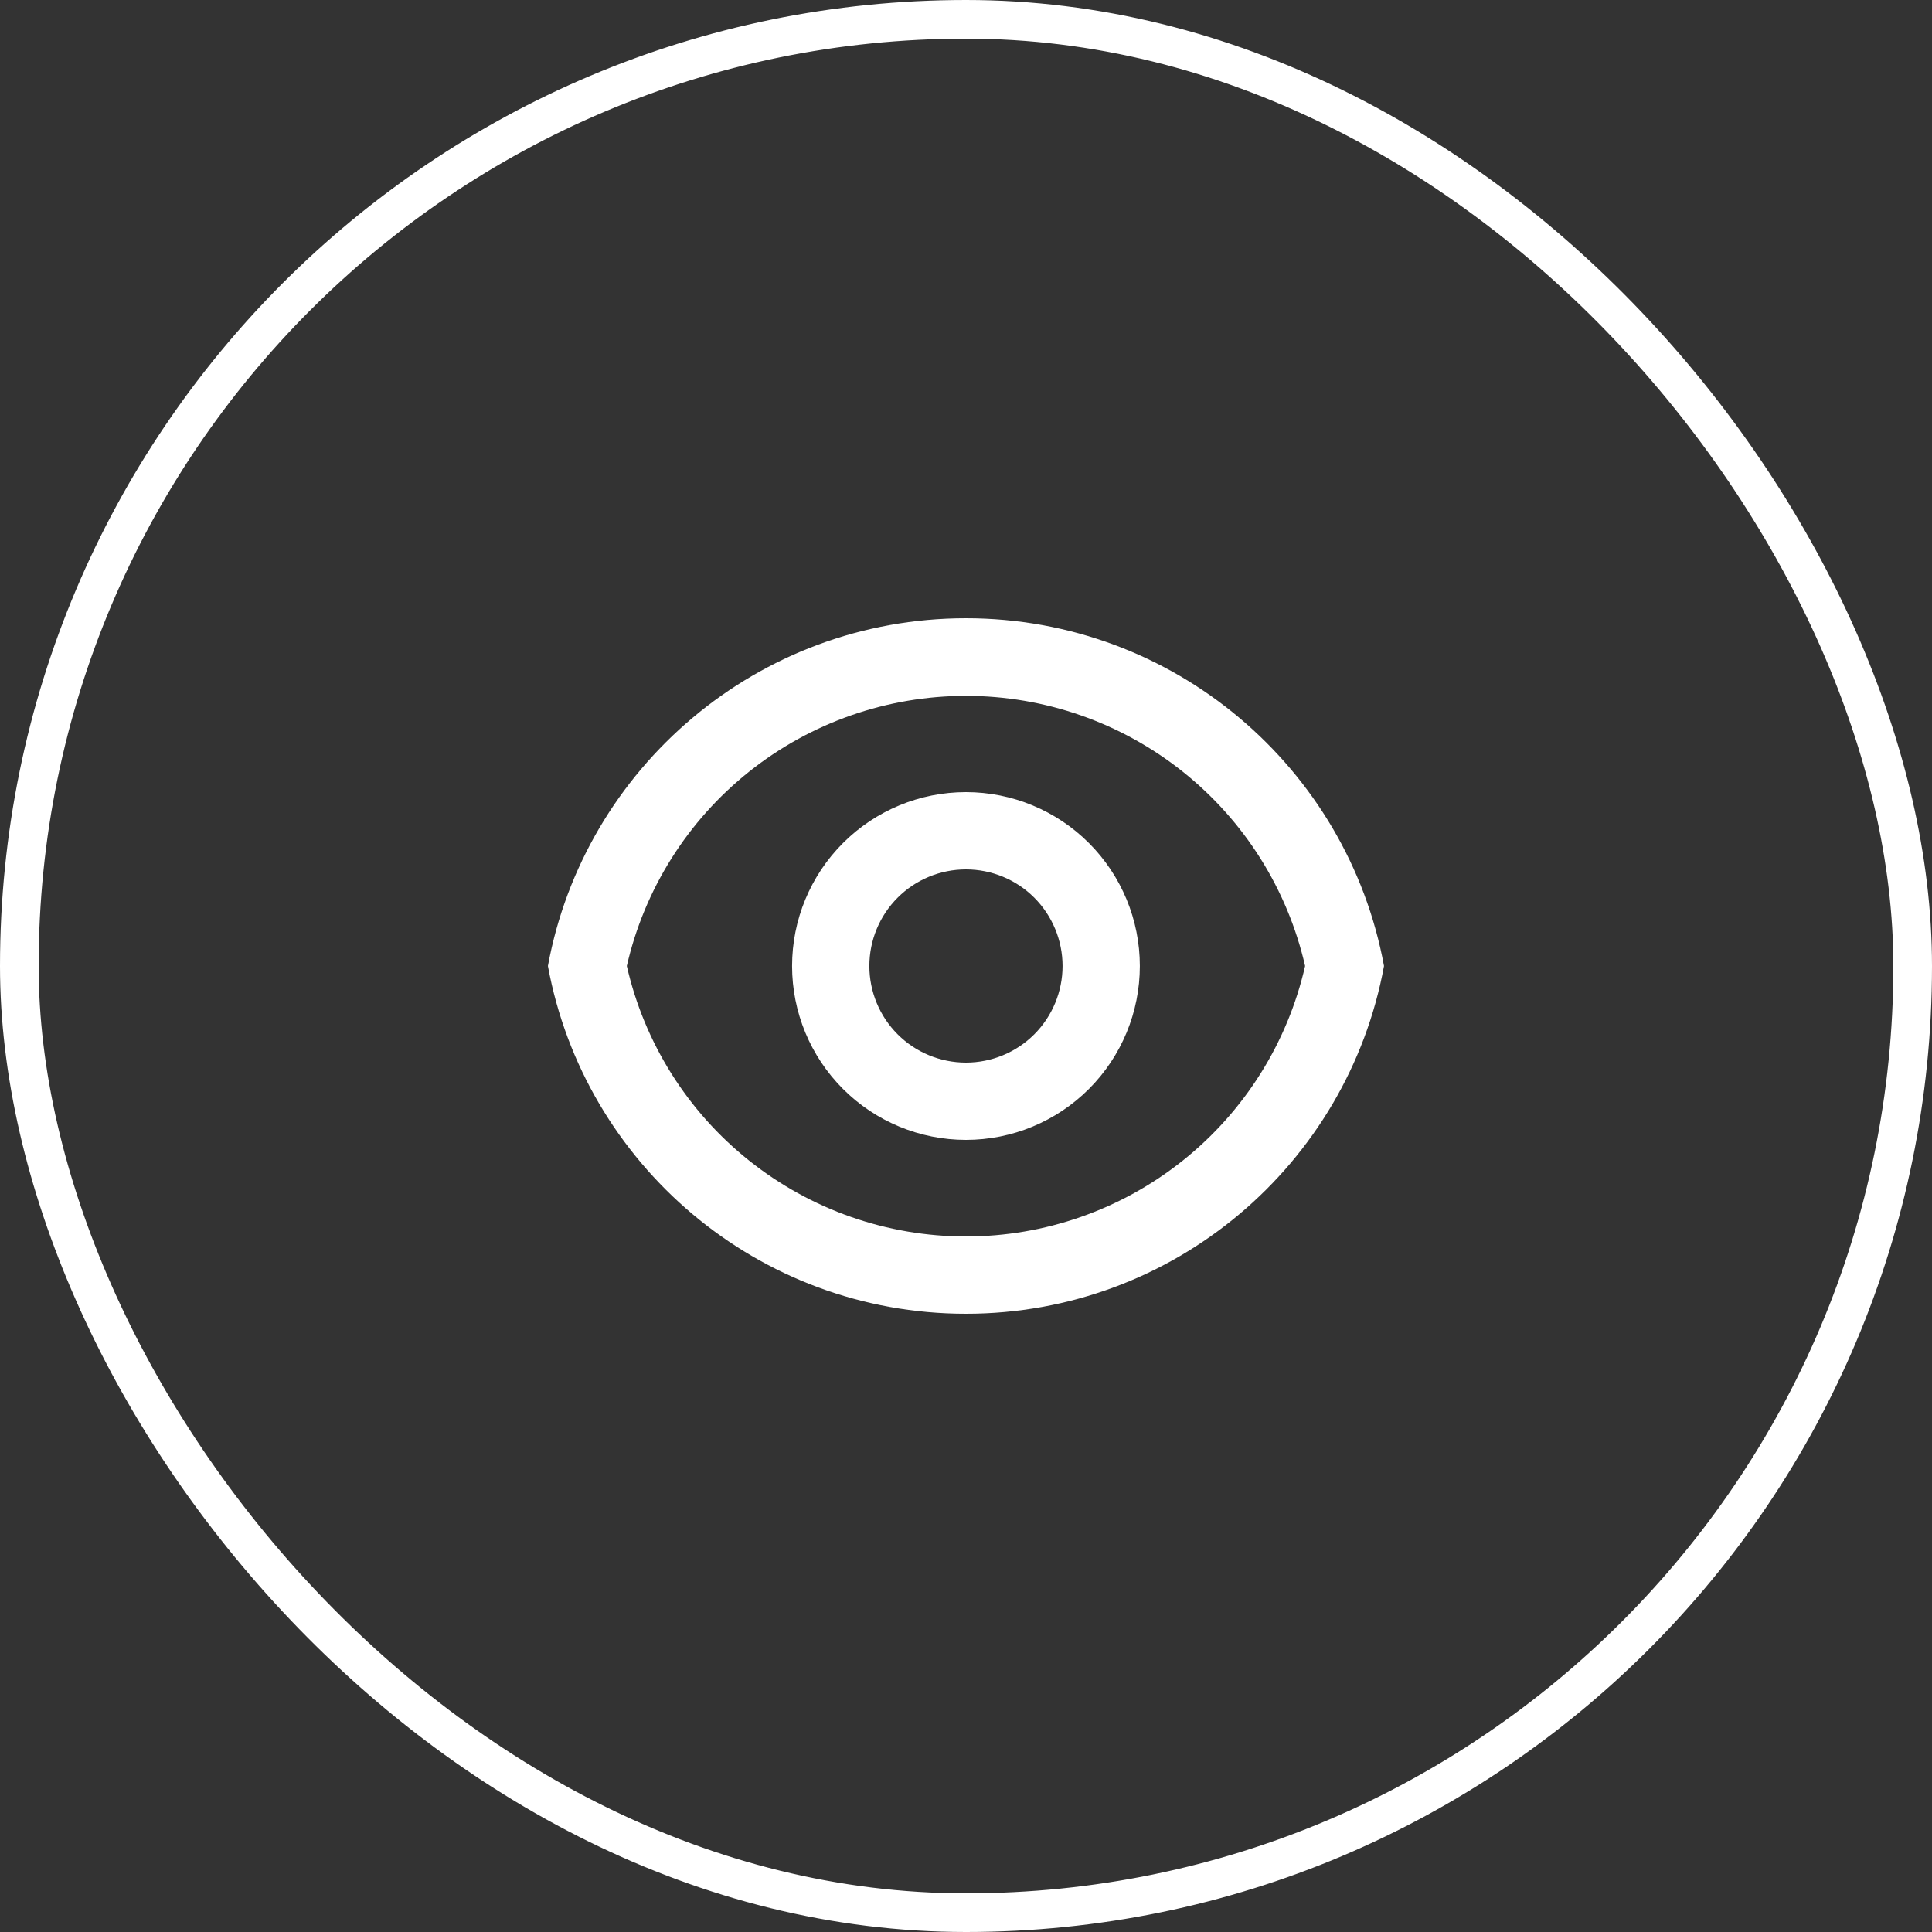 <svg width="50" height="50" viewBox="0 0 50 50" fill="none" xmlns="http://www.w3.org/2000/svg">
<rect x="0" y="0" width="50" height="50" fill="#333333" stroke="none"/>
<rect x="0.5" y="0.5" width="49" height="49" rx="24.5" stroke="white"/>
<g clip-path="url(#clip0_375_4431)">
<path d="M24.999 16C30.391 16 34.877 19.88 35.818 25C34.878 30.12 30.391 34 24.999 34C19.607 34 15.121 30.12 14.18 25C15.12 19.88 19.607 16 24.999 16ZM24.999 32C27.038 32 29.017 31.307 30.611 30.035C32.206 28.764 33.322 26.988 33.776 25C33.32 23.013 32.204 21.24 30.609 19.97C29.015 18.7 27.037 18.009 24.999 18.009C22.96 18.009 20.982 18.7 19.388 19.97C17.794 21.24 16.677 23.013 16.222 25C16.676 26.988 17.791 28.764 19.386 30.035C20.98 31.307 22.959 32 24.999 32ZM24.999 29.5C23.805 29.5 22.661 29.026 21.817 28.182C20.973 27.338 20.499 26.194 20.499 25C20.499 23.806 20.973 22.662 21.817 21.818C22.661 20.974 23.805 20.5 24.999 20.5C26.192 20.5 27.337 20.974 28.181 21.818C29.025 22.662 29.499 23.806 29.499 25C29.499 26.194 29.025 27.338 28.181 28.182C27.337 29.026 26.192 29.5 24.999 29.5ZM24.999 27.5C25.662 27.5 26.298 27.237 26.767 26.768C27.235 26.299 27.499 25.663 27.499 25C27.499 24.337 27.235 23.701 26.767 23.232C26.298 22.763 25.662 22.5 24.999 22.5C24.336 22.5 23.7 22.763 23.231 23.232C22.762 23.701 22.499 24.337 22.499 25C22.499 25.663 22.762 26.299 23.231 26.768C23.7 27.237 24.336 27.5 24.999 27.5Z" fill="white"/>
</g>
<defs>
<clipPath id="clip0_375_4431">
<rect width="24" height="24" fill="white" transform="translate(13 13)"/>
</clipPath>
</defs>
</svg>
